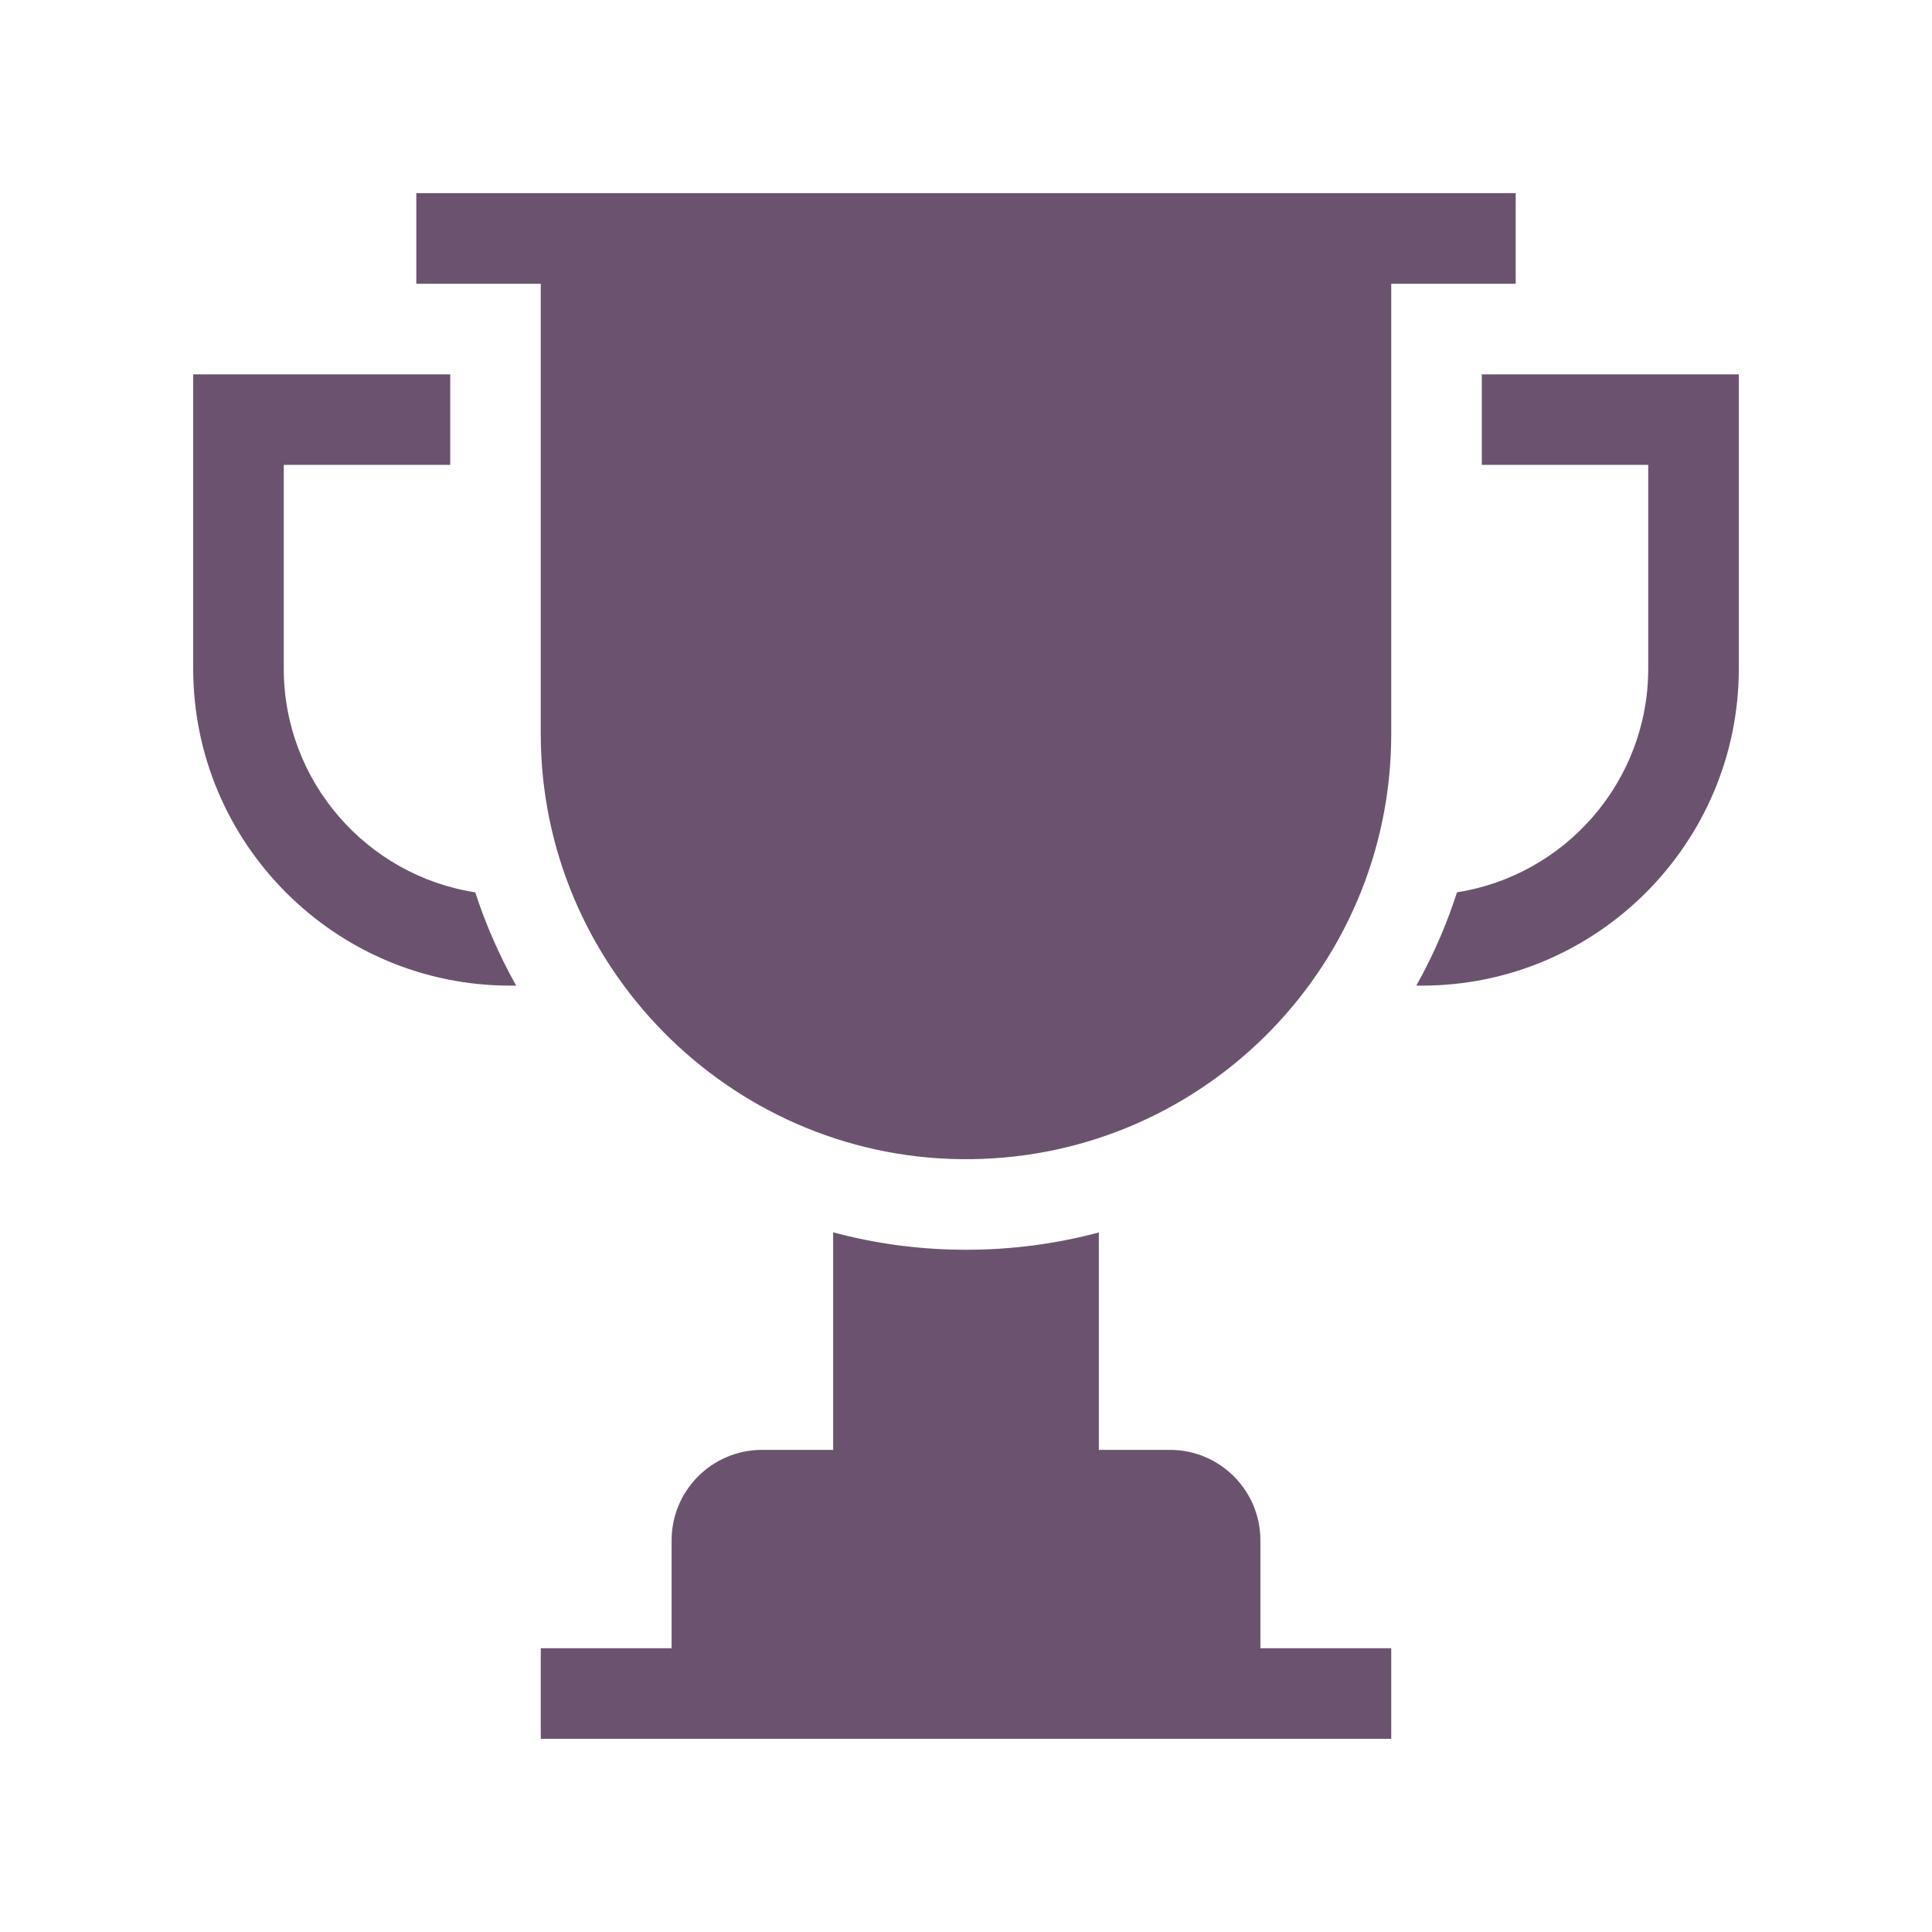 <?xml version="1.0" encoding="UTF-8"?> <svg xmlns="http://www.w3.org/2000/svg" width="50" height="50" viewBox="0 0 50 50" fill="none"> <path d="M39.226 5H10.774V7.344H13.995V19.003C13.999 24.988 18.859 29.916 24.844 29.999C30.993 30.084 36.005 25.125 36.005 18.995V7.344H39.226V5Z" fill="#6B536F"></path> <path d="M32.619 39.865C32.619 38.571 31.57 37.522 30.275 37.522H28.438V31.896C27.323 32.193 26.173 32.344 25 32.344C24.938 32.344 24.874 32.343 24.812 32.342C23.704 32.327 22.618 32.176 21.562 31.893V37.522H19.725C18.43 37.522 17.381 38.571 17.381 39.865V42.656H13.995V45H36.005V42.656H32.619V39.865Z" fill="#6B536F"></path> <path d="M38.349 9.688V12.031H42.656V17.305C42.656 20.226 40.507 22.654 37.707 23.093C37.587 23.464 37.452 23.83 37.299 24.192C37.107 24.644 36.892 25.083 36.654 25.508H36.797C41.32 25.508 45 21.828 45 17.305V9.688H38.349Z" fill="#6B536F"></path> <path d="M12.3 23.094C9.496 22.659 7.344 20.228 7.344 17.305V12.031H11.652V9.688H5V17.305C5 21.828 8.68 25.508 13.203 25.508H13.358C13.111 25.067 12.888 24.613 12.691 24.144C12.545 23.798 12.415 23.448 12.3 23.094Z" fill="#6B536F"></path> </svg> 